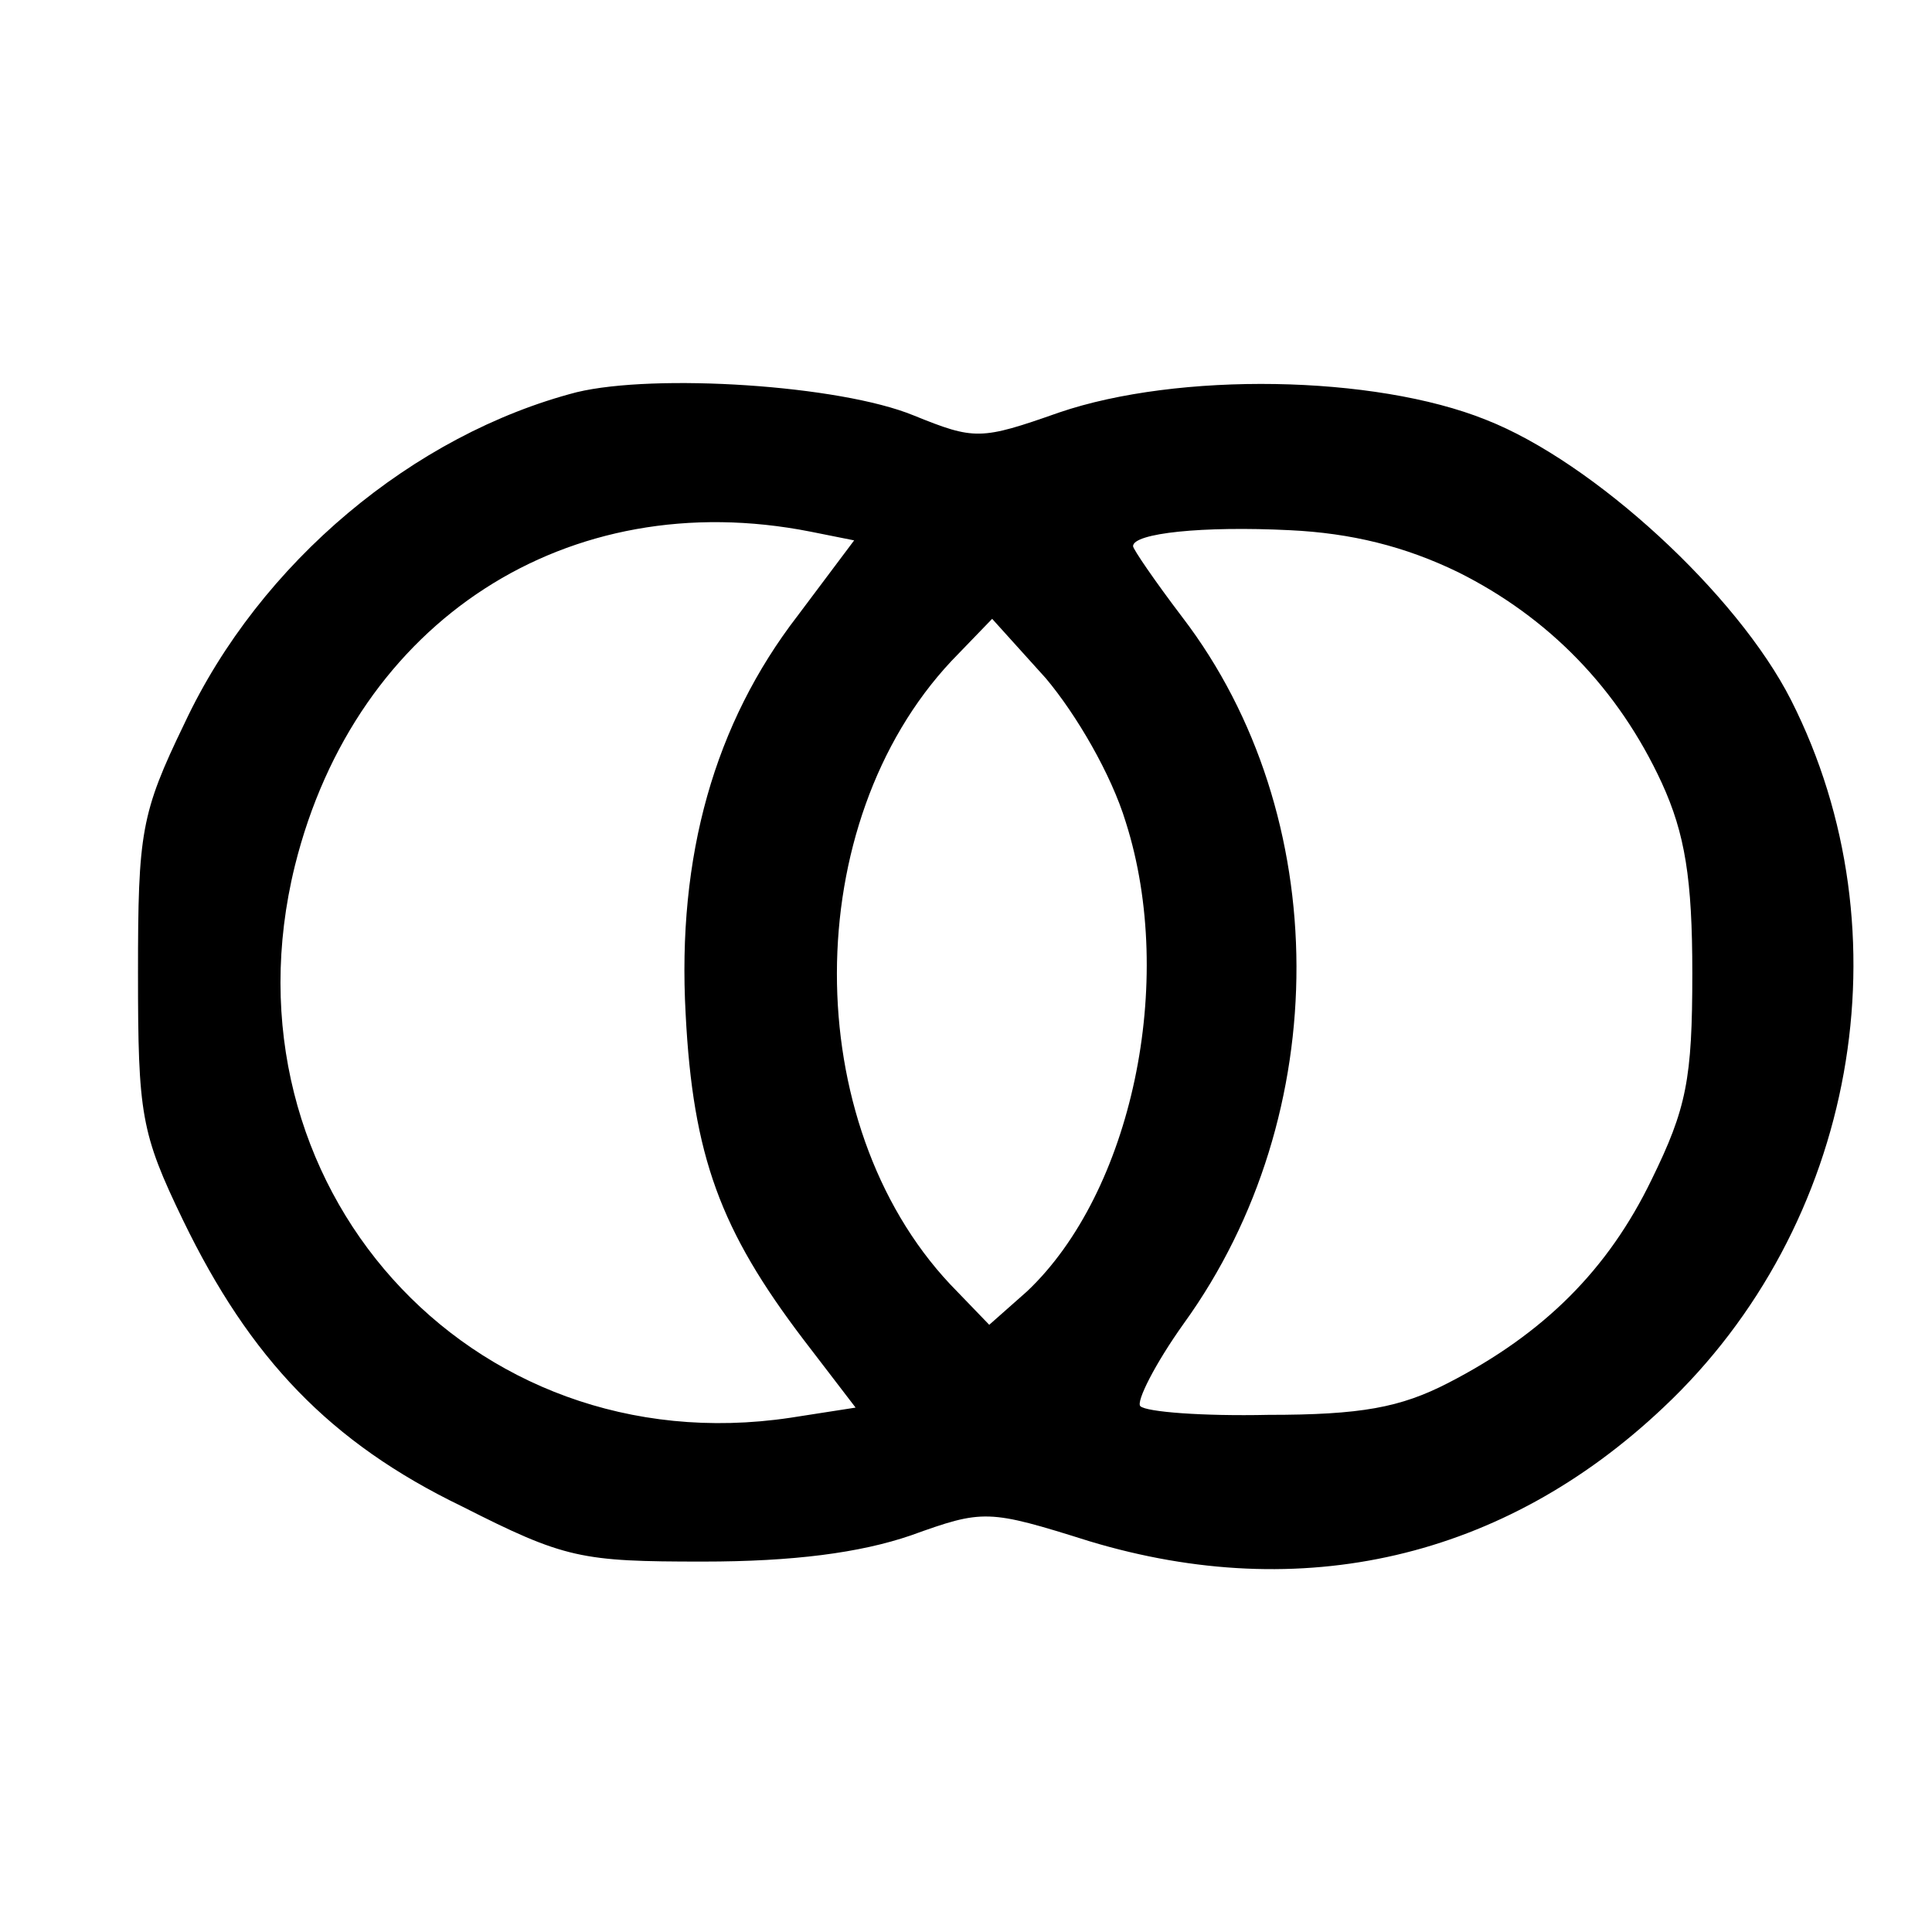 <?xml version="1.0" standalone="no"?>
<!DOCTYPE svg PUBLIC "-//W3C//DTD SVG 20010904//EN"
 "http://www.w3.org/TR/2001/REC-SVG-20010904/DTD/svg10.dtd">
<svg version="1.0" xmlns="http://www.w3.org/2000/svg"
 width="133pt" height="133pt" viewBox="0 0 133 133"
 preserveAspectRatio="xMidYMid meet">
<g transform="translate(0,133) scale(0.1,-0.1)"
fill="#000000" stroke="none">
<path d="M397 1060 c-112 -29 -218 -117 -270 -228 -30 -62 -32 -75 -32 -172 0
-97 2 -110 31 -170 46 -95 101 -153 192 -197 71 -36 82 -38 166 -38 62 0 108
6 143 18 50 18 53 18 123 -4 146 -44 285 -12 395 92 133 125 169 327 88 487
-37 73 -136 164 -210 193 -77 31 -212 33 -294 5 -54 -19 -58 -19 -100 -2 -51
21 -178 29 -232 16z m161 -96 l30 -6 -39 -52 c-57 -74 -83 -165 -77 -274 5
-98 24 -149 81 -224 l36 -47 -45 -7 c-221 -33 -395 161 -341 380 42 169 188
263 355 230z m446 -28 c62 -31 110 -80 140 -145 16 -35 21 -66 21 -131 0 -73
-4 -93 -28 -142 -30 -62 -74 -106 -140 -140 -33 -17 -60 -22 -124 -22 -45 -1
-84 2 -88 6 -3 3 10 29 30 57 104 144 103 350 -1 486 -19 25 -34 47 -34 49 0
9 48 14 108 11 42 -2 79 -11 116 -29z m-229 -172 c35 -110 4 -255 -68 -323
l-26 -23 -27 28 c-104 111 -104 317 1 429 l28 29 37 -41 c21 -25 45 -66 55
-99z"/>
</g>
</svg>
